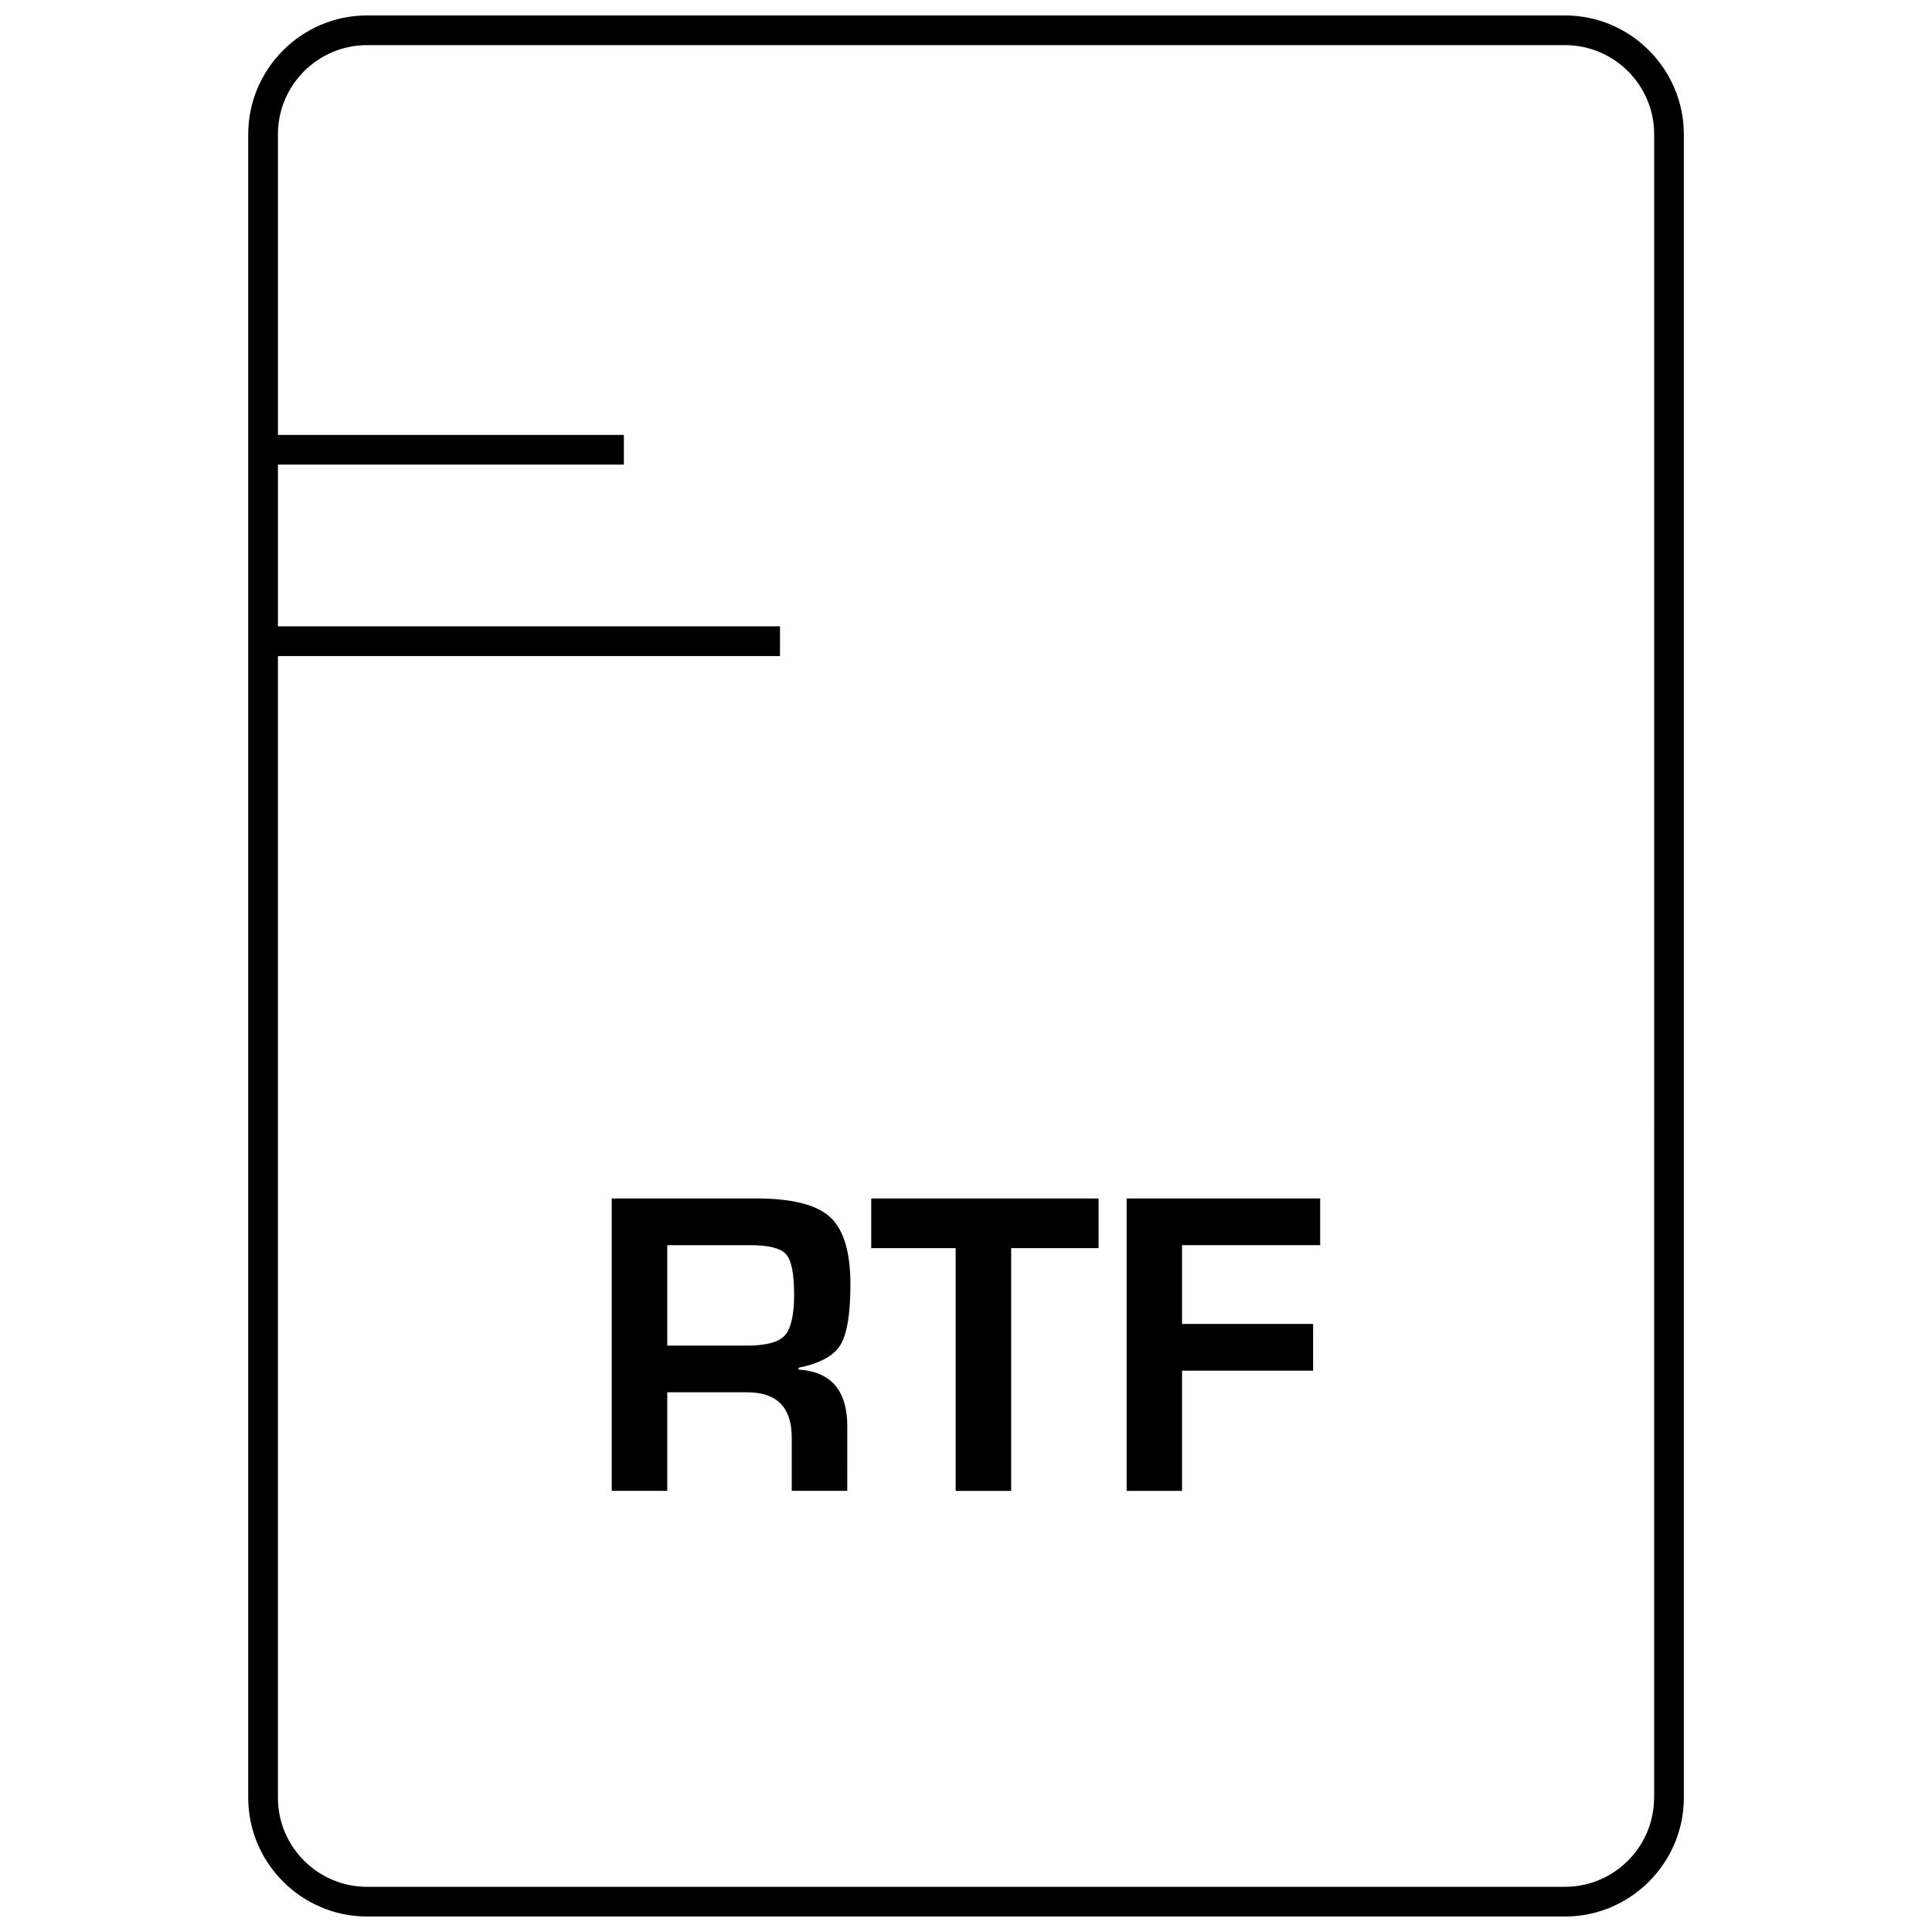 <?xml version="1.0" encoding="UTF-8"?>
<!-- Uploaded to: SVG Repo, www.svgrepo.com, Generator: SVG Repo Mixer Tools -->
<svg width="800px" height="800px" version="1.1" viewBox="144 144 512 512" xmlns="http://www.w3.org/2000/svg">
 <defs>
  <clipPath id="a">
   <path d="m209 148.09h382v503.81h-382z"/>
  </clipPath>
 </defs>
 <path d="m366.68 500.49c1.777-2.883 2.691-8.219 2.691-16.074 0-8.629-1.793-14.594-5.398-17.887-3.606-3.289-10.156-4.93-19.633-4.93h-38.227v77.492h14.719v-26.121h21.176c7.871 0 11.809 4 11.809 11.996v14.121h14.719l0.004-17.074c0-9.508-4.297-14.531-12.895-15.051v-0.504c5.559-1.117 9.242-3.102 11.035-5.969zm-14.703-2.582c-1.637 1.793-4.977 2.691-10.027 2.691h-21.113v-26.609h22.137c4.816 0 7.918 0.805 9.336 2.394 1.434 1.621 2.141 5.18 2.141 10.723-0.004 5.402-0.836 8.992-2.473 10.801z"/>
 <path d="m374.89 474.77h22.371v64.332h14.707v-64.332h23.16v-13.16h-60.238z"/>
 <path d="m442.57 539.1h14.688v-31.852h34.734v-12.391h-34.734v-20.875h36.605v-12.375h-51.293z"/>
 <g clip-path="url(#a)">
  <path d="m558.73 148.09h-317.46c-17.32 0-31.488 14.168-31.488 31.488v440.83c0 17.32 14.168 31.488 31.488 31.488h317.48c17.32 0 31.488-14.168 31.488-31.488v-440.83c-0.016-17.32-14.172-31.488-31.504-31.488zm23.617 472.32c0 13.02-10.598 23.617-23.617 23.617h-317.46c-13.02 0-23.617-10.598-23.617-23.617l0.004-302.55h133.05v-7.871l-133.05-0.004v-42.855h91.676v-7.871h-91.676v-79.68c0-13.02 10.598-23.617 23.617-23.617h317.48c13.02 0 23.617 10.598 23.617 23.617l-0.004 440.83z"/>
 </g>
</svg>